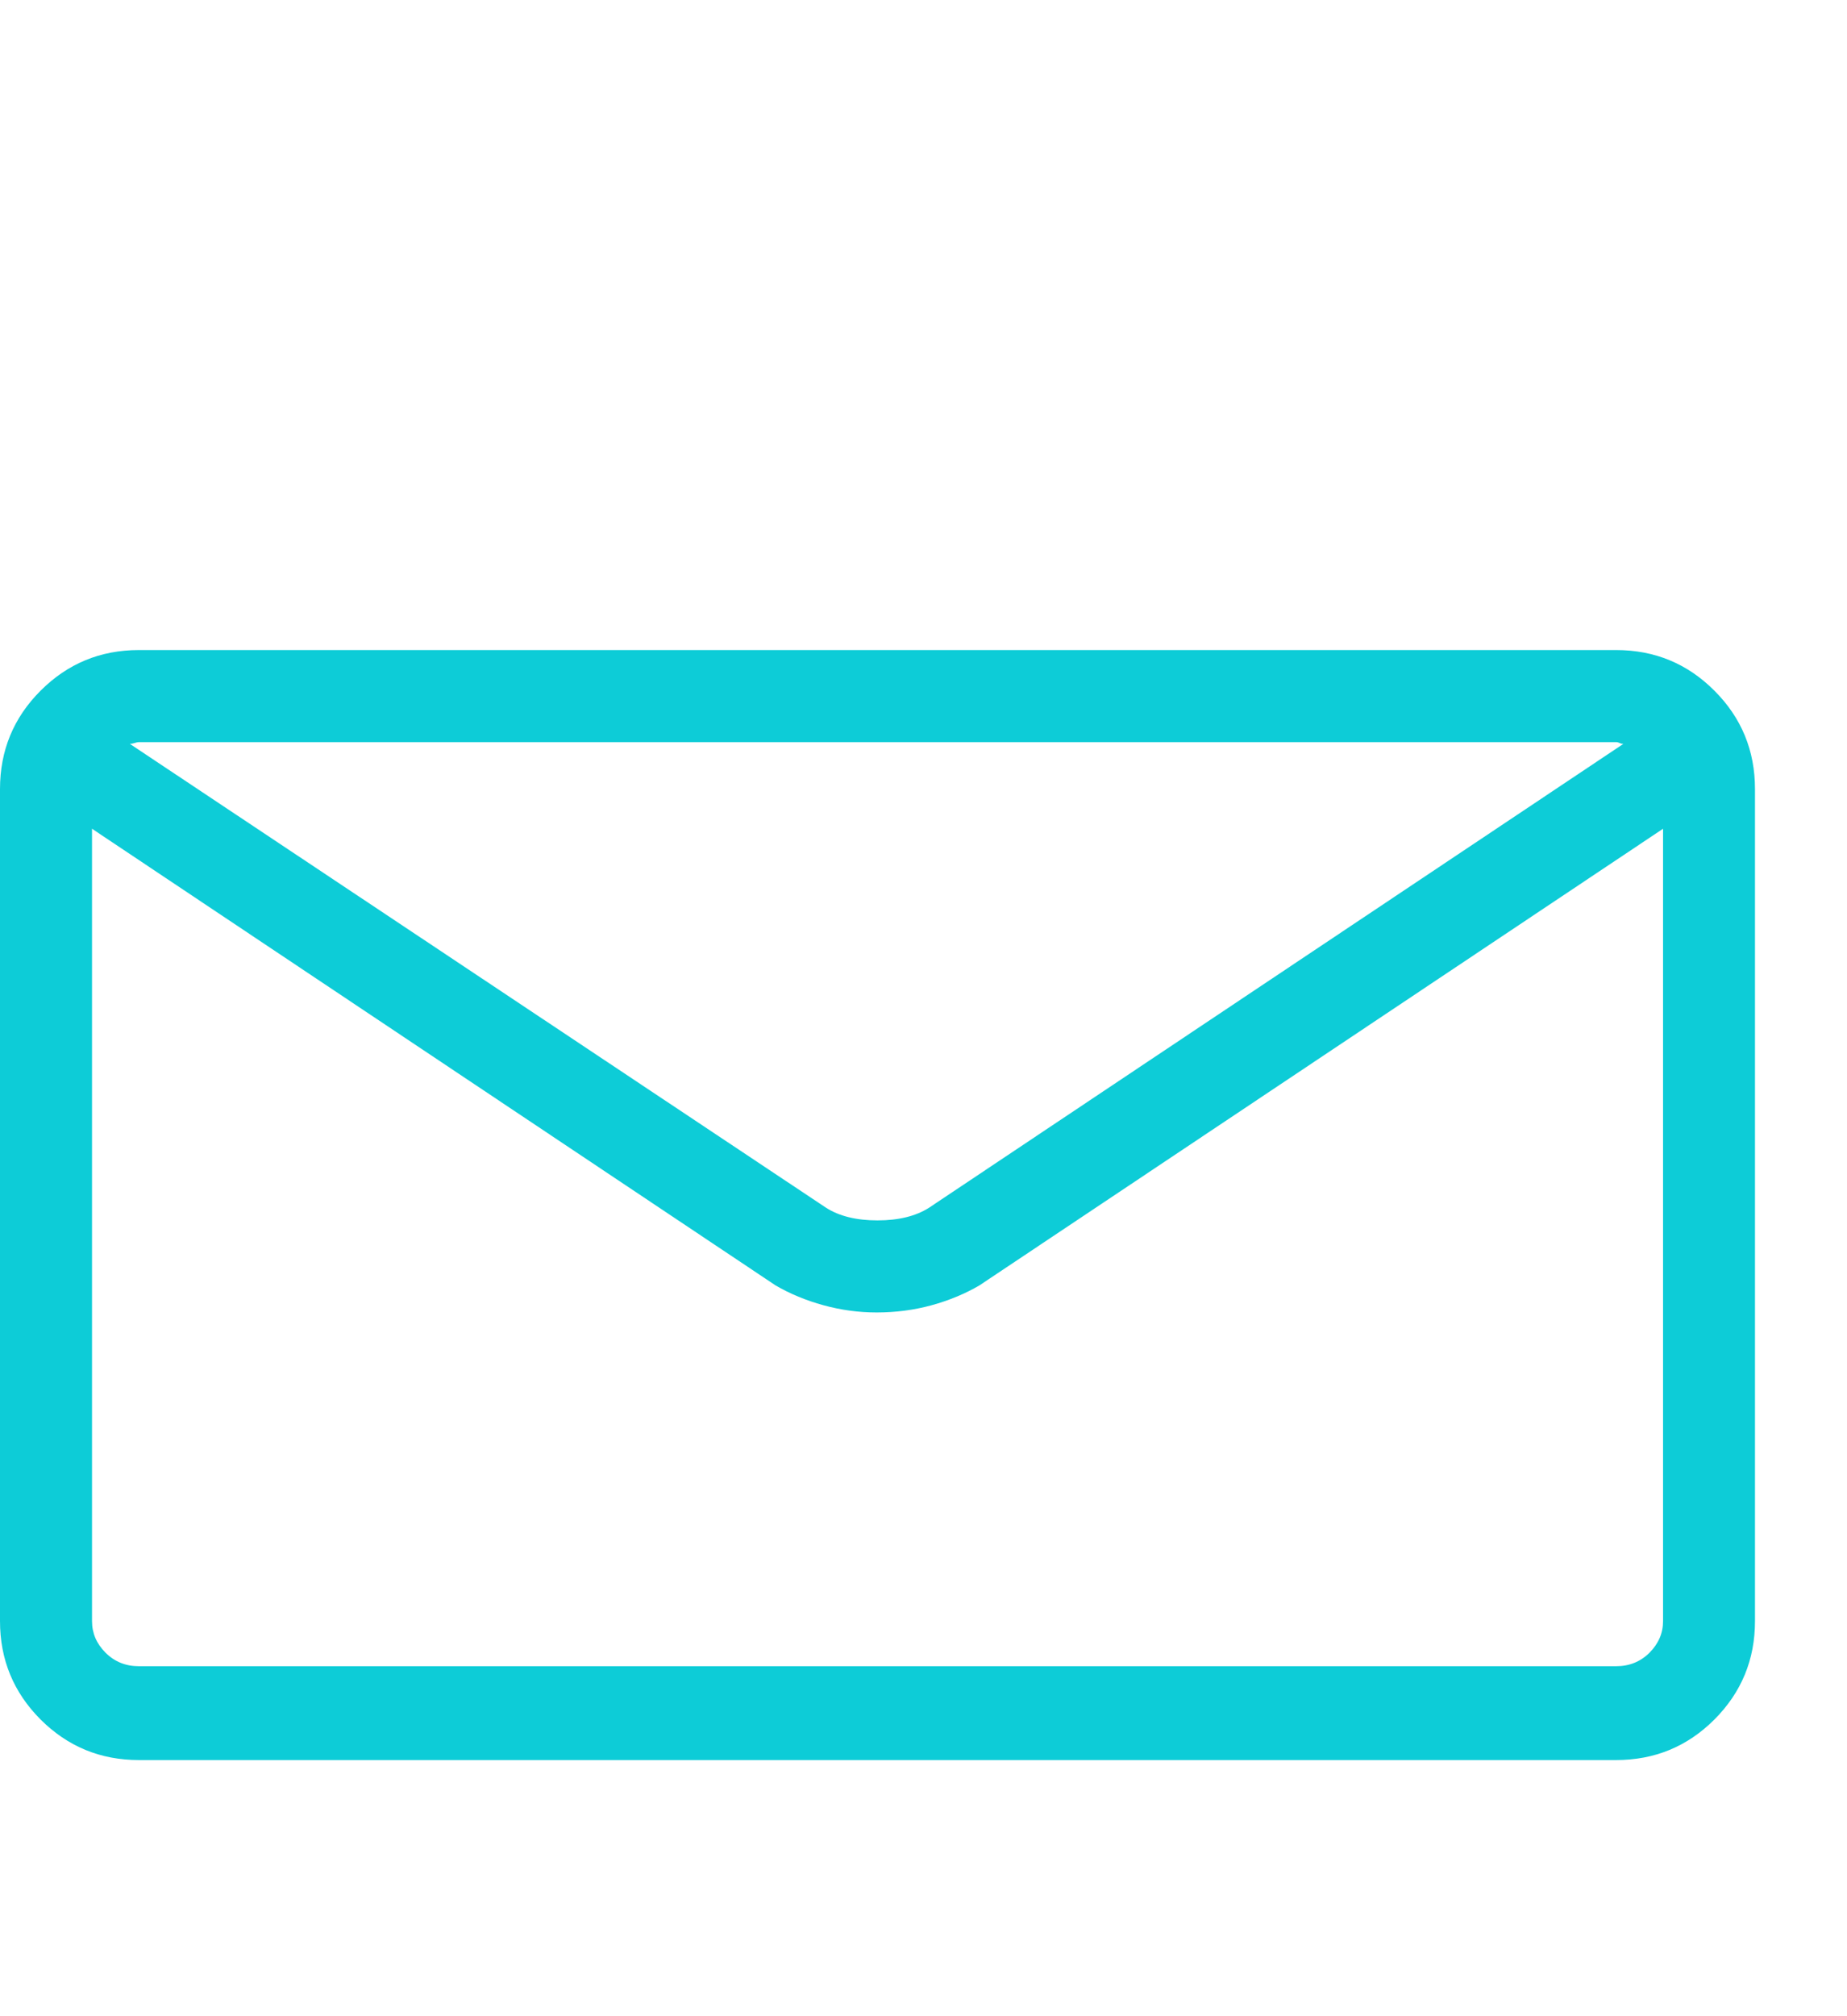 <svg width="22" height="24" viewBox="0 0 22 24" fill="none" xmlns="http://www.w3.org/2000/svg">
<path d="M19.25 7.738H1.654C1.196 7.738 0.806 7.899 0.483 8.222C0.161 8.544 0 8.934 0 9.393V19.297C0 19.755 0.161 20.145 0.483 20.468C0.806 20.79 1.196 20.951 1.654 20.951H19.25C19.708 20.951 20.099 20.79 20.421 20.468C20.743 20.145 20.904 19.755 20.904 19.297V9.393C20.904 8.934 20.743 8.544 20.421 8.222C20.099 7.899 19.708 7.738 19.25 7.738ZM19.25 8.834C19.264 8.834 19.279 8.838 19.293 8.845C19.307 8.852 19.322 8.855 19.336 8.855L11.065 14.377C10.907 14.477 10.703 14.527 10.452 14.527C10.201 14.527 9.997 14.477 9.84 14.377L1.547 8.855C1.561 8.855 1.579 8.852 1.601 8.845C1.622 8.838 1.64 8.834 1.654 8.834H19.25ZM19.25 19.834H1.654C1.497 19.834 1.364 19.78 1.257 19.673C1.149 19.565 1.096 19.44 1.096 19.297V9.865L9.238 15.301C9.41 15.401 9.6 15.48 9.808 15.537C10.015 15.594 10.227 15.623 10.441 15.623C10.671 15.623 10.889 15.594 11.097 15.537C11.304 15.48 11.494 15.401 11.666 15.301L19.809 9.865V19.297C19.809 19.44 19.755 19.565 19.648 19.673C19.54 19.78 19.408 19.834 19.25 19.834Z" fill="#0DCCD7"/>
</svg>
